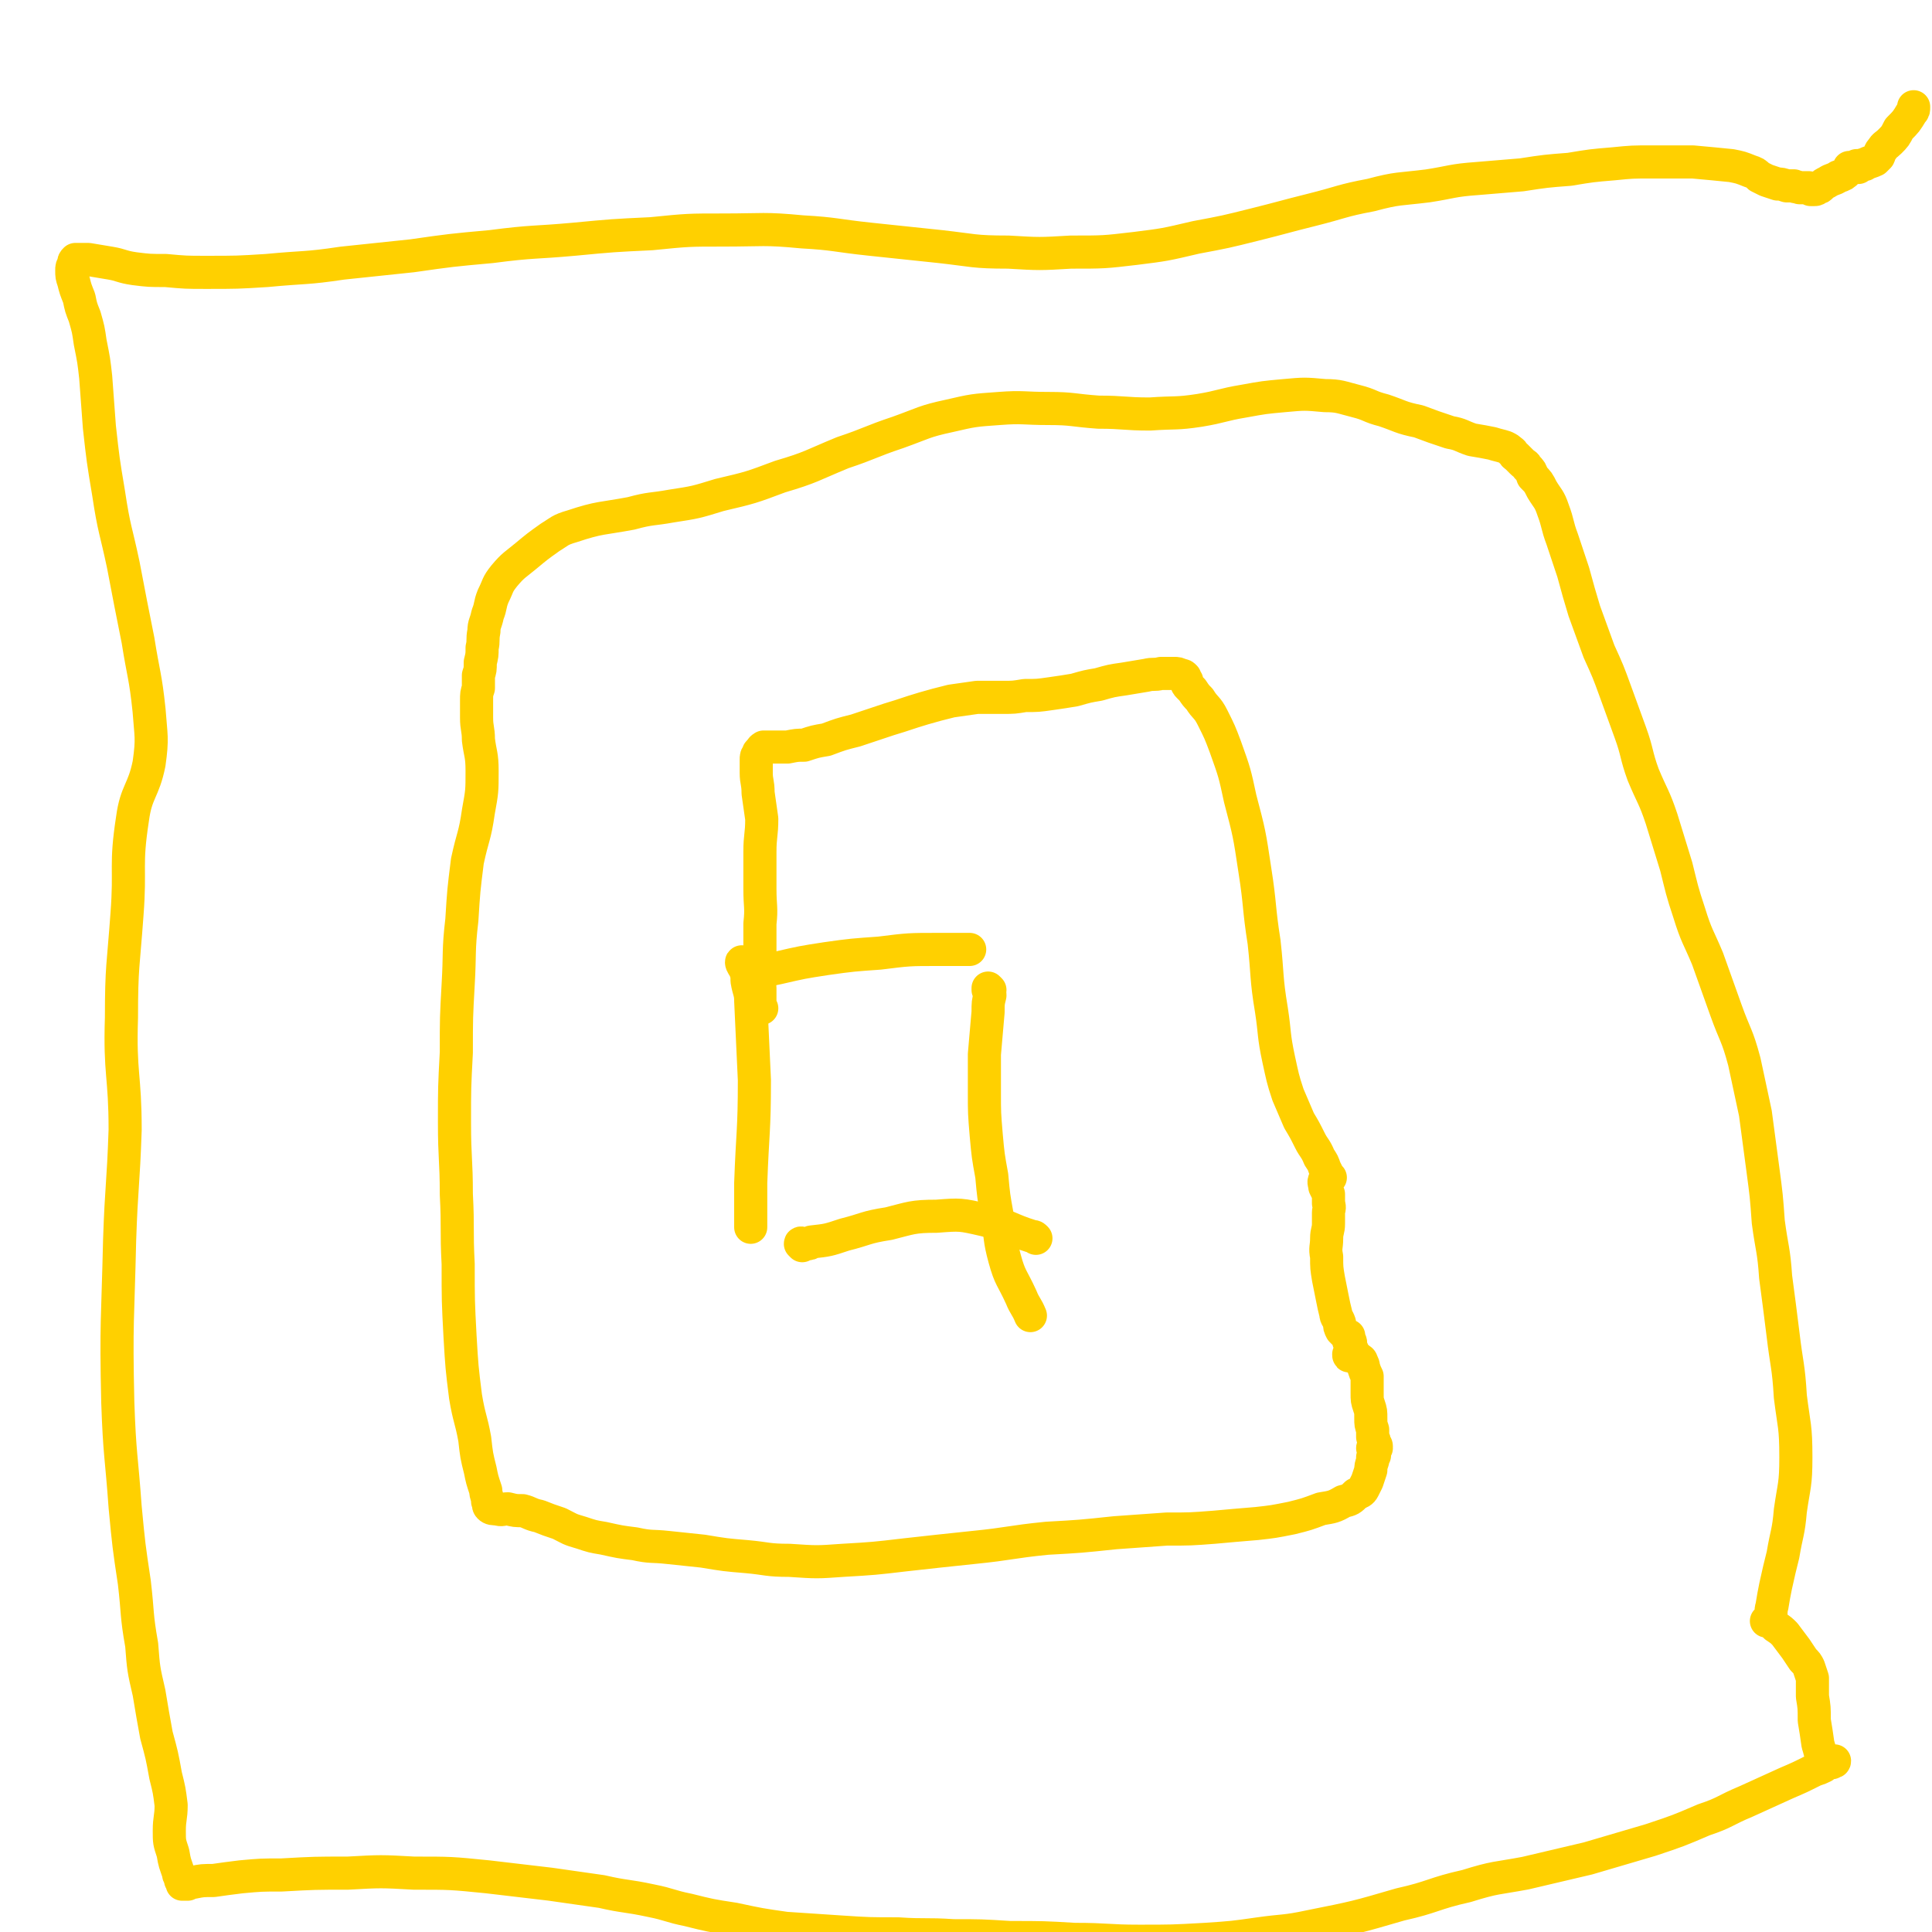 <svg viewBox='0 0 1050 1050' version='1.1' xmlns='http://www.w3.org/2000/svg' xmlns:xlink='http://www.w3.org/1999/xlink'><g fill='none' stroke='#FFD000' stroke-width='18' stroke-linecap='round' stroke-linejoin='round'><path d='M404,524c0,0 -1,-2 -1,-1 0,1 1,2 2,4 1,3 1,3 1,6 1,6 2,6 2,11 1,22 1,22 2,43 0,28 -1,28 -2,56 0,12 0,12 0,24 0,0 0,0 0,0 '/><path d='M413,529c-1,0 -2,-1 -1,-1 0,0 1,1 2,0 5,-1 4,-1 9,-2 13,-3 13,-3 26,-5 14,-2 15,-2 29,-3 16,-2 16,-2 32,-2 8,0 8,0 17,0 '/><path d='M538,538c0,0 -1,-1 -1,-1 0,0 0,1 0,1 1,2 1,2 1,3 -1,4 -1,4 -1,9 -1,12 -1,11 -2,23 0,10 0,10 0,21 0,11 0,11 1,23 1,11 1,11 3,22 1,11 1,11 3,22 2,12 1,12 4,23 3,11 4,10 9,21 2,5 3,5 5,10 '/><path d='M436,677c0,0 -1,-1 -1,-1 0,-1 1,0 3,0 2,0 2,0 3,-1 9,-1 9,-1 18,-4 12,-3 11,-4 24,-6 12,-3 13,-4 26,-4 13,-1 13,-1 26,2 13,3 13,5 26,9 1,0 1,0 2,1 '/><path d='M414,548c0,0 -1,0 -1,-1 -1,-1 0,-1 0,-2 0,-4 0,-4 0,-8 -1,-9 0,-9 0,-18 0,-8 0,-8 0,-17 1,-9 0,-9 0,-19 0,-10 0,-10 0,-20 0,-9 1,-9 1,-18 -1,-7 -1,-7 -2,-14 0,-6 -1,-6 -1,-11 0,-4 0,-4 0,-7 0,-2 0,-2 1,-3 0,-2 1,-1 1,-2 1,-1 1,0 1,-1 0,0 0,0 0,0 0,-1 1,0 1,-1 0,0 0,0 0,0 0,0 1,0 1,0 3,0 3,0 6,0 3,0 3,0 6,0 5,-1 5,-1 9,-1 6,-2 6,-2 12,-3 8,-3 8,-3 16,-5 9,-3 9,-3 18,-6 10,-3 9,-3 19,-6 7,-2 7,-2 15,-4 7,-1 7,-1 14,-2 7,0 7,0 14,0 6,0 6,0 12,-1 7,0 7,0 14,-1 7,-1 7,-1 13,-2 7,-2 7,-2 13,-3 7,-2 7,-2 14,-3 6,-1 6,-1 12,-2 4,-1 4,0 8,-1 3,0 3,0 7,0 2,0 2,0 4,1 1,0 1,0 2,1 0,0 -1,0 0,1 0,1 0,1 1,1 0,2 0,2 1,3 1,1 1,1 2,2 2,3 2,3 4,5 3,5 4,4 7,10 4,8 4,8 7,16 5,14 5,14 8,28 5,19 5,19 8,39 3,19 2,20 5,39 2,18 1,19 4,37 2,13 1,13 4,27 2,9 2,10 5,19 3,7 3,7 6,14 3,5 3,5 6,11 2,4 3,4 5,9 2,3 2,3 3,6 1,2 1,2 2,4 0,0 0,0 1,1 0,0 0,0 0,0 -1,0 -1,0 -2,0 -1,1 -1,1 -1,1 -1,2 0,2 0,4 1,2 1,2 2,4 0,3 0,3 0,5 1,3 0,3 0,5 0,3 0,3 0,6 0,4 -1,4 -1,8 0,5 -1,5 0,10 0,6 0,6 1,12 1,5 1,5 2,10 1,5 1,5 2,9 0,2 1,2 2,5 0,2 0,2 1,4 1,1 1,1 2,2 1,1 1,1 2,1 0,0 -1,0 0,1 0,1 0,1 0,2 1,0 1,0 1,1 0,1 0,1 0,2 0,1 1,1 1,2 0,1 0,1 0,2 -1,0 -1,0 -2,0 0,0 0,0 0,0 0,1 0,1 1,1 1,0 1,0 1,0 1,0 1,0 2,0 1,1 1,1 1,1 1,1 2,1 2,2 1,2 1,2 1,3 1,3 1,3 2,5 0,2 0,2 0,4 0,3 0,3 0,5 0,4 0,4 1,7 1,3 1,3 1,7 0,3 0,3 1,6 0,2 0,2 0,4 1,2 1,2 1,3 0,1 1,1 1,2 0,0 0,0 -1,0 0,0 0,0 0,0 -1,0 -1,1 -1,1 1,0 1,0 2,0 0,0 0,0 -1,0 0,0 0,0 0,0 0,1 0,1 0,1 0,1 0,1 0,2 0,0 0,0 0,1 -1,1 -1,1 -1,1 0,1 0,1 0,2 -1,3 -1,3 -1,5 -1,3 -1,3 -2,6 -1,2 -1,2 -2,4 -1,2 -2,2 -4,3 -3,3 -3,3 -7,4 -5,3 -6,3 -12,4 -8,3 -8,3 -16,5 -10,2 -10,2 -19,3 -12,1 -12,1 -23,2 -13,1 -13,1 -26,1 -14,1 -14,1 -28,2 -19,2 -19,2 -37,3 -20,2 -20,3 -40,5 -19,2 -19,2 -37,4 -17,2 -17,2 -34,3 -14,1 -14,1 -29,0 -12,0 -12,-1 -23,-2 -12,-1 -12,-1 -24,-3 -10,-1 -9,-1 -19,-2 -9,-1 -9,0 -18,-2 -8,-1 -8,-1 -17,-3 -6,-1 -6,-1 -12,-3 -7,-2 -6,-2 -12,-5 -6,-2 -6,-2 -11,-4 -5,-1 -5,-2 -9,-3 -4,0 -4,0 -8,-1 -3,0 -3,1 -6,0 -2,0 -3,0 -4,-1 -1,-1 0,-1 -1,-3 0,-3 -1,-3 -1,-6 -2,-6 -2,-6 -3,-11 -2,-8 -2,-8 -3,-17 -2,-11 -3,-11 -5,-23 -2,-16 -2,-16 -3,-33 -1,-19 -1,-19 -1,-39 -1,-19 0,-19 -1,-38 0,-19 -1,-19 -1,-39 0,-19 0,-19 1,-38 0,-19 0,-19 1,-37 1,-17 0,-18 2,-35 1,-16 1,-16 3,-32 3,-14 4,-13 6,-27 2,-11 2,-11 2,-22 0,-9 -1,-9 -2,-17 0,-6 -1,-6 -1,-12 0,-5 0,-5 0,-9 0,-4 0,-4 1,-7 0,-4 0,-4 0,-7 1,-3 1,-3 1,-7 1,-4 1,-4 1,-8 1,-4 0,-4 1,-9 0,-4 1,-4 2,-9 2,-5 1,-5 3,-10 3,-6 2,-6 6,-11 5,-6 6,-6 12,-11 6,-5 6,-5 13,-10 5,-3 5,-4 12,-6 15,-5 16,-4 32,-7 11,-3 11,-2 22,-4 13,-2 13,-2 26,-6 17,-4 17,-4 33,-10 17,-5 17,-6 34,-13 15,-5 15,-6 30,-11 14,-5 14,-6 28,-9 13,-3 13,-3 27,-4 13,-1 13,0 27,0 13,0 13,1 27,2 14,0 14,1 28,1 14,-1 14,0 27,-2 12,-2 12,-3 24,-5 11,-2 11,-2 22,-3 11,-1 11,-1 22,0 8,0 9,1 17,3 8,2 7,3 15,5 9,3 9,4 19,6 8,3 8,3 17,6 6,1 6,2 12,4 6,1 6,1 11,2 3,1 4,1 7,2 2,1 2,1 3,2 2,1 1,2 3,3 1,1 1,1 3,3 2,2 2,1 3,3 2,2 2,2 3,5 3,3 3,3 5,7 3,5 4,5 6,11 3,8 2,8 5,16 3,9 3,9 6,18 3,11 3,11 6,21 4,11 4,11 8,22 5,11 5,11 9,22 4,11 4,11 8,22 4,11 3,12 7,23 5,12 6,12 10,24 4,13 4,13 8,26 3,12 3,13 7,25 4,13 5,13 10,25 5,14 5,14 10,28 5,14 6,13 10,28 3,14 3,14 6,28 2,15 2,15 4,30 2,15 2,15 3,29 2,15 3,15 4,30 2,15 2,15 4,31 2,17 3,17 4,34 2,16 3,16 3,33 0,15 -1,15 -3,29 -1,12 -2,12 -4,24 -2,8 -2,8 -4,17 -1,5 -1,5 -2,11 -1,3 0,4 -1,7 0,1 -1,1 -1,1 -1,0 -1,0 -1,0 0,0 1,-1 2,0 0,0 0,0 1,1 1,1 1,1 2,2 3,2 3,2 5,4 3,4 3,4 6,8 2,3 2,3 4,6 2,2 2,2 3,4 1,3 1,3 2,6 0,5 0,5 0,10 1,6 1,6 1,13 1,6 1,6 2,13 1,3 1,4 2,7 1,2 2,1 4,3 0,0 1,0 1,0 1,0 1,0 1,-1 0,0 1,1 1,0 0,0 0,0 0,0 -1,0 -1,0 -1,0 -1,1 -1,1 -2,1 -2,1 -2,1 -3,2 -2,1 -2,1 -5,2 -8,4 -8,4 -15,7 -11,5 -11,5 -22,10 -12,5 -11,6 -23,10 -14,6 -14,6 -29,11 -17,5 -17,5 -34,10 -17,4 -17,4 -34,8 -16,3 -16,2 -32,7 -18,4 -18,6 -36,10 -24,7 -24,7 -49,12 -14,3 -14,2 -28,4 -14,2 -14,2 -29,3 -18,1 -18,1 -36,1 -17,0 -17,-1 -35,-1 -17,-1 -17,-1 -35,-1 -16,-1 -16,-1 -31,-1 -15,-1 -15,0 -30,-1 -15,0 -16,0 -31,-1 -15,-1 -15,-1 -30,-2 -14,-2 -14,-2 -28,-5 -13,-2 -13,-2 -25,-5 -10,-2 -10,-3 -20,-5 -14,-3 -14,-2 -27,-5 -14,-2 -14,-2 -28,-4 -17,-2 -17,-2 -34,-4 -20,-2 -20,-2 -40,-2 -18,-1 -18,-1 -36,0 -18,0 -18,0 -36,1 -11,0 -11,0 -22,1 -8,1 -8,1 -15,2 -6,0 -6,0 -11,1 -3,0 -3,0 -6,1 0,0 0,0 0,0 1,0 1,0 2,0 1,0 1,0 1,0 0,0 0,0 0,0 -1,0 -1,0 -2,0 0,-1 0,-1 -1,-1 0,0 0,0 0,-1 -1,0 -1,0 -1,-1 0,-1 0,-1 0,-1 -1,-1 -1,-1 -1,-2 -2,-6 -2,-5 -3,-11 -2,-6 -2,-6 -2,-12 0,-7 1,-7 1,-14 -1,-8 -1,-8 -3,-16 -2,-11 -2,-11 -5,-22 -2,-11 -2,-11 -4,-23 -3,-13 -3,-13 -4,-26 -3,-17 -2,-17 -4,-34 -3,-20 -3,-20 -5,-41 -2,-28 -3,-28 -4,-57 -1,-44 0,-44 1,-88 1,-30 2,-30 3,-60 0,-30 -3,-30 -2,-61 0,-28 1,-28 3,-56 2,-26 -1,-26 3,-52 2,-15 6,-15 9,-30 2,-14 1,-15 0,-29 -2,-19 -3,-19 -6,-38 -4,-20 -4,-20 -8,-41 -4,-19 -5,-19 -8,-39 -3,-18 -3,-18 -5,-36 -1,-13 -1,-13 -2,-27 -1,-9 -1,-9 -3,-19 -1,-7 -1,-7 -3,-14 -2,-5 -2,-5 -3,-10 -2,-5 -2,-5 -3,-9 -1,-3 -1,-3 -1,-6 0,-2 0,-2 1,-3 0,-2 0,-2 1,-3 3,0 4,0 7,0 6,1 6,1 12,2 6,1 6,2 13,3 8,1 8,1 17,1 11,1 11,1 22,1 17,0 17,0 33,-1 21,-2 21,-1 41,-4 19,-2 19,-2 38,-4 21,-3 21,-3 43,-5 23,-3 23,-2 45,-4 21,-2 21,-2 42,-3 20,-2 20,-2 39,-2 22,0 22,-1 43,1 18,1 18,2 37,4 19,2 19,2 38,4 18,2 18,3 37,3 17,1 17,1 34,0 18,0 18,0 35,-2 16,-2 16,-2 33,-6 16,-3 16,-3 32,-7 16,-4 15,-4 31,-8 16,-4 16,-5 32,-8 15,-4 15,-3 31,-5 13,-2 13,-3 27,-4 12,-1 12,-1 24,-2 13,-2 13,-2 26,-3 12,-2 12,-2 24,-3 10,-1 10,-1 21,-1 11,0 11,0 22,0 11,1 11,1 21,2 5,1 5,1 10,3 3,1 3,1 5,3 2,1 2,1 4,2 3,1 3,1 6,2 2,0 2,0 5,1 2,0 2,0 4,0 1,1 1,0 3,1 1,0 1,0 2,0 1,0 2,0 2,0 1,0 1,0 1,0 0,0 0,0 0,0 1,0 0,0 1,1 1,0 1,0 2,0 1,0 1,0 2,-1 1,0 1,0 2,-1 1,-1 1,-1 3,-2 3,-2 3,-1 6,-3 3,-1 3,-1 5,-3 1,-1 1,-1 1,-2 1,0 0,0 1,0 0,0 1,0 1,0 1,0 1,0 2,0 0,0 0,0 0,0 0,0 0,0 0,0 1,0 1,0 1,0 -1,0 -2,0 -1,-1 0,0 1,0 2,0 2,-1 2,0 3,-1 2,-1 3,-1 5,-2 1,-1 1,-1 2,-2 1,-2 0,-2 2,-4 1,-2 2,-2 4,-4 3,-3 3,-3 5,-7 4,-4 4,-4 7,-9 1,-1 1,-1 1,-3 '/></g>
</svg>